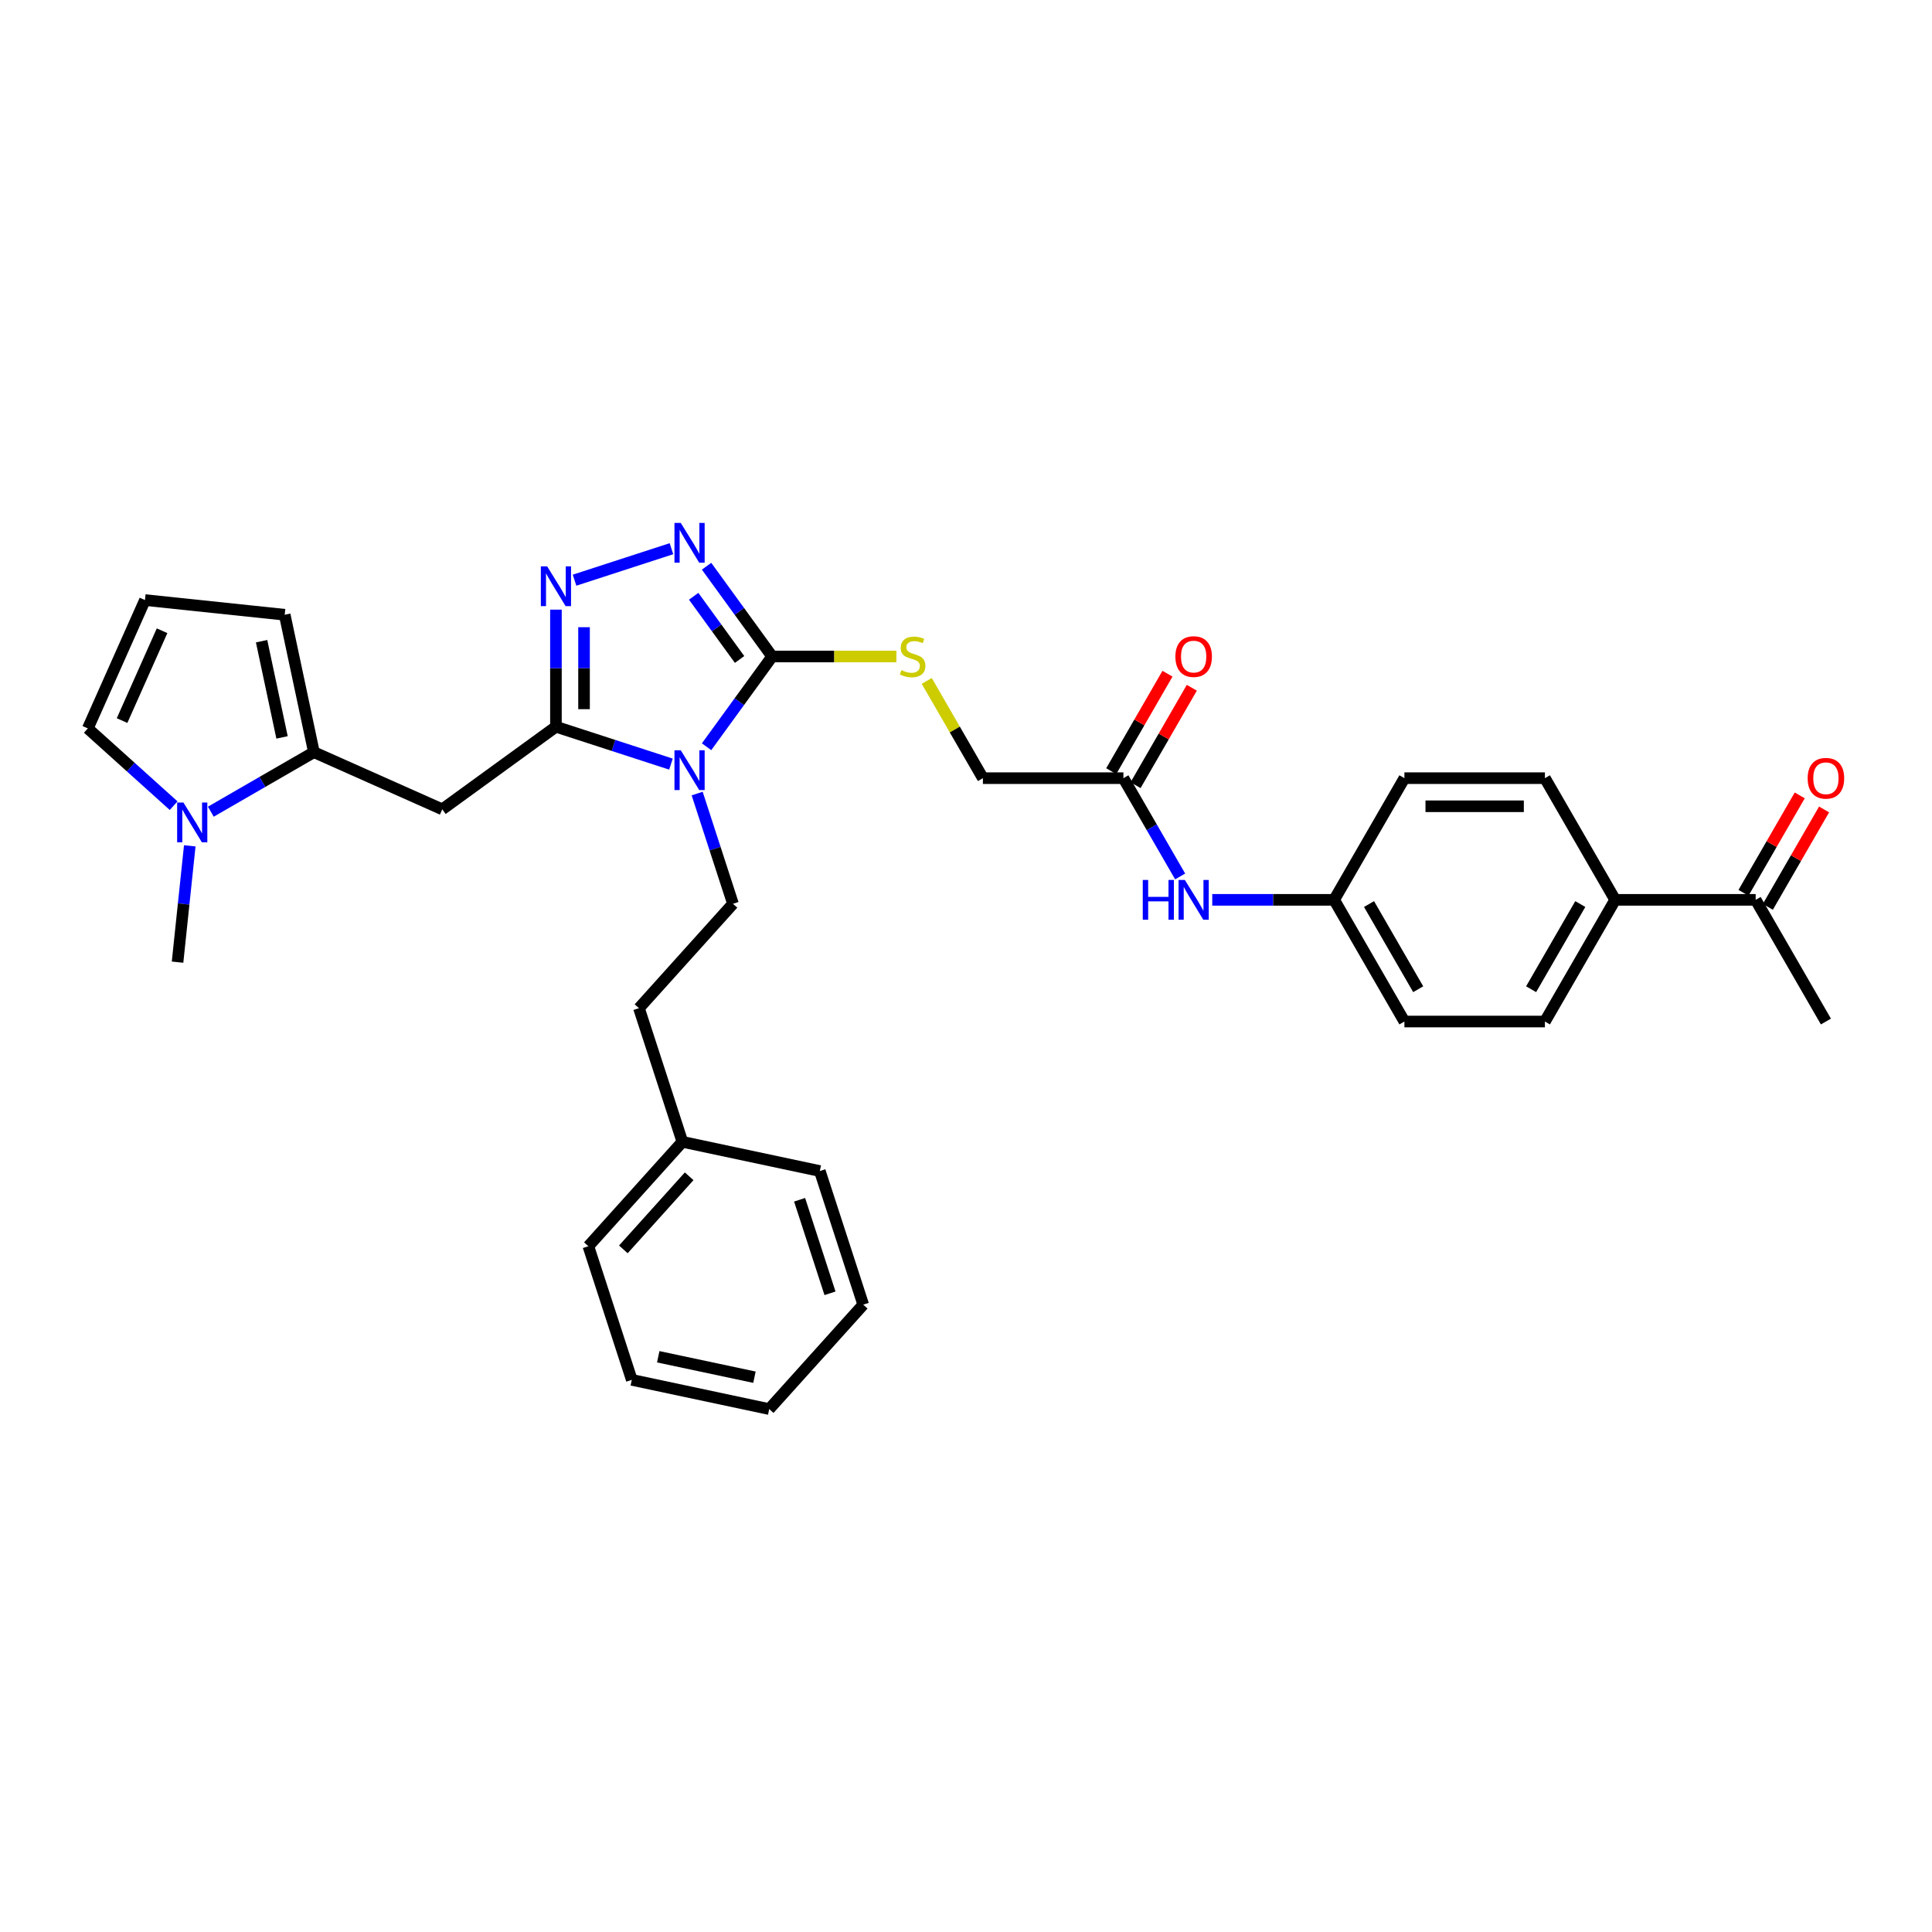 <?xml version='1.0' encoding='iso-8859-1'?>
<svg version='1.1' baseProfile='full'
              xmlns='http://www.w3.org/2000/svg'
                      xmlns:rdkit='http://www.rdkit.org/xml'
                      xmlns:xlink='http://www.w3.org/1999/xlink'
                  xml:space='preserve'
width='1000px' height='1000px' viewBox='0 0 1000 1000'>
<!-- END OF HEADER -->
<rect style='opacity:1.0;fill:#FFFFFF;stroke:none' width='1000' height='1000' x='0' y='0'> </rect>
<path class='bond-0' d='M 347.287,395.504 L 317.519,385.832' style='fill:none;fill-rule:evenodd;stroke:#0000FF;stroke-width:6px;stroke-linecap:butt;stroke-linejoin:miter;stroke-opacity:1' />
<path class='bond-0' d='M 317.519,385.832 L 287.751,376.159' style='fill:none;fill-rule:evenodd;stroke:#000000;stroke-width:6px;stroke-linecap:butt;stroke-linejoin:miter;stroke-opacity:1' />
<path class='bond-1' d='M 365.718,386.517 L 382.69,363.157' style='fill:none;fill-rule:evenodd;stroke:#0000FF;stroke-width:6px;stroke-linecap:butt;stroke-linejoin:miter;stroke-opacity:1' />
<path class='bond-1' d='M 382.69,363.157 L 399.662,339.798' style='fill:none;fill-rule:evenodd;stroke:#000000;stroke-width:6px;stroke-linecap:butt;stroke-linejoin:miter;stroke-opacity:1' />
<path class='bond-7' d='M 360.852,410.748 L 370.121,439.273' style='fill:none;fill-rule:evenodd;stroke:#0000FF;stroke-width:6px;stroke-linecap:butt;stroke-linejoin:miter;stroke-opacity:1' />
<path class='bond-7' d='M 370.121,439.273 L 379.389,467.797' style='fill:none;fill-rule:evenodd;stroke:#000000;stroke-width:6px;stroke-linecap:butt;stroke-linejoin:miter;stroke-opacity:1' />
<path class='bond-2' d='M 287.751,376.159 L 287.751,345.855' style='fill:none;fill-rule:evenodd;stroke:#000000;stroke-width:6px;stroke-linecap:butt;stroke-linejoin:miter;stroke-opacity:1' />
<path class='bond-2' d='M 287.751,345.855 L 287.751,315.551' style='fill:none;fill-rule:evenodd;stroke:#0000FF;stroke-width:6px;stroke-linecap:butt;stroke-linejoin:miter;stroke-opacity:1' />
<path class='bond-2' d='M 302.296,367.068 L 302.296,345.855' style='fill:none;fill-rule:evenodd;stroke:#000000;stroke-width:6px;stroke-linecap:butt;stroke-linejoin:miter;stroke-opacity:1' />
<path class='bond-2' d='M 302.296,345.855 L 302.296,324.643' style='fill:none;fill-rule:evenodd;stroke:#0000FF;stroke-width:6px;stroke-linecap:butt;stroke-linejoin:miter;stroke-opacity:1' />
<path class='bond-4' d='M 287.751,376.159 L 228.916,418.906' style='fill:none;fill-rule:evenodd;stroke:#000000;stroke-width:6px;stroke-linecap:butt;stroke-linejoin:miter;stroke-opacity:1' />
<path class='bond-3' d='M 399.662,339.798 L 382.69,316.438' style='fill:none;fill-rule:evenodd;stroke:#000000;stroke-width:6px;stroke-linecap:butt;stroke-linejoin:miter;stroke-opacity:1' />
<path class='bond-3' d='M 382.69,316.438 L 365.718,293.078' style='fill:none;fill-rule:evenodd;stroke:#0000FF;stroke-width:6px;stroke-linecap:butt;stroke-linejoin:miter;stroke-opacity:1' />
<path class='bond-3' d='M 382.803,341.339 L 370.923,324.987' style='fill:none;fill-rule:evenodd;stroke:#000000;stroke-width:6px;stroke-linecap:butt;stroke-linejoin:miter;stroke-opacity:1' />
<path class='bond-3' d='M 370.923,324.987 L 359.043,308.635' style='fill:none;fill-rule:evenodd;stroke:#0000FF;stroke-width:6px;stroke-linecap:butt;stroke-linejoin:miter;stroke-opacity:1' />
<path class='bond-8' d='M 399.662,339.798 L 431.813,339.798' style='fill:none;fill-rule:evenodd;stroke:#000000;stroke-width:6px;stroke-linecap:butt;stroke-linejoin:miter;stroke-opacity:1' />
<path class='bond-8' d='M 431.813,339.798 L 463.964,339.798' style='fill:none;fill-rule:evenodd;stroke:#CCCC00;stroke-width:6px;stroke-linecap:butt;stroke-linejoin:miter;stroke-opacity:1' />
<path class='bond-33' d='M 297.38,300.307 L 347.54,284.009' style='fill:none;fill-rule:evenodd;stroke:#0000FF;stroke-width:6px;stroke-linecap:butt;stroke-linejoin:miter;stroke-opacity:1' />
<path class='bond-5' d='M 228.916,418.906 L 162.48,389.326' style='fill:none;fill-rule:evenodd;stroke:#000000;stroke-width:6px;stroke-linecap:butt;stroke-linejoin:miter;stroke-opacity:1' />
<path class='bond-6' d='M 162.48,389.326 L 135.804,404.727' style='fill:none;fill-rule:evenodd;stroke:#000000;stroke-width:6px;stroke-linecap:butt;stroke-linejoin:miter;stroke-opacity:1' />
<path class='bond-6' d='M 135.804,404.727 L 109.128,420.129' style='fill:none;fill-rule:evenodd;stroke:#0000FF;stroke-width:6px;stroke-linecap:butt;stroke-linejoin:miter;stroke-opacity:1' />
<path class='bond-11' d='M 162.48,389.326 L 147.36,318.191' style='fill:none;fill-rule:evenodd;stroke:#000000;stroke-width:6px;stroke-linecap:butt;stroke-linejoin:miter;stroke-opacity:1' />
<path class='bond-11' d='M 145.985,381.68 L 135.401,331.886' style='fill:none;fill-rule:evenodd;stroke:#000000;stroke-width:6px;stroke-linecap:butt;stroke-linejoin:miter;stroke-opacity:1' />
<path class='bond-10' d='M 89.87,417.018 L 67.662,397.022' style='fill:none;fill-rule:evenodd;stroke:#0000FF;stroke-width:6px;stroke-linecap:butt;stroke-linejoin:miter;stroke-opacity:1' />
<path class='bond-10' d='M 67.662,397.022 L 45.455,377.026' style='fill:none;fill-rule:evenodd;stroke:#000000;stroke-width:6px;stroke-linecap:butt;stroke-linejoin:miter;stroke-opacity:1' />
<path class='bond-25' d='M 98.225,437.804 L 95.061,467.909' style='fill:none;fill-rule:evenodd;stroke:#0000FF;stroke-width:6px;stroke-linecap:butt;stroke-linejoin:miter;stroke-opacity:1' />
<path class='bond-25' d='M 95.061,467.909 L 91.897,498.014' style='fill:none;fill-rule:evenodd;stroke:#000000;stroke-width:6px;stroke-linecap:butt;stroke-linejoin:miter;stroke-opacity:1' />
<path class='bond-22' d='M 379.389,467.797 L 330.727,521.841' style='fill:none;fill-rule:evenodd;stroke:#000000;stroke-width:6px;stroke-linecap:butt;stroke-linejoin:miter;stroke-opacity:1' />
<path class='bond-18' d='M 479.683,352.437 L 494.215,377.608' style='fill:none;fill-rule:evenodd;stroke:#CCCC00;stroke-width:6px;stroke-linecap:butt;stroke-linejoin:miter;stroke-opacity:1' />
<path class='bond-18' d='M 494.215,377.608 L 508.748,402.778' style='fill:none;fill-rule:evenodd;stroke:#000000;stroke-width:6px;stroke-linecap:butt;stroke-linejoin:miter;stroke-opacity:1' />
<path class='bond-9' d='M 581.472,402.778 L 508.748,402.778' style='fill:none;fill-rule:evenodd;stroke:#000000;stroke-width:6px;stroke-linecap:butt;stroke-linejoin:miter;stroke-opacity:1' />
<path class='bond-13' d='M 581.472,402.778 L 596.155,428.211' style='fill:none;fill-rule:evenodd;stroke:#000000;stroke-width:6px;stroke-linecap:butt;stroke-linejoin:miter;stroke-opacity:1' />
<path class='bond-13' d='M 596.155,428.211 L 610.839,453.643' style='fill:none;fill-rule:evenodd;stroke:#0000FF;stroke-width:6px;stroke-linecap:butt;stroke-linejoin:miter;stroke-opacity:1' />
<path class='bond-16' d='M 587.77,406.414 L 602.327,381.2' style='fill:none;fill-rule:evenodd;stroke:#000000;stroke-width:6px;stroke-linecap:butt;stroke-linejoin:miter;stroke-opacity:1' />
<path class='bond-16' d='M 602.327,381.2 L 616.885,355.986' style='fill:none;fill-rule:evenodd;stroke:#FF0000;stroke-width:6px;stroke-linecap:butt;stroke-linejoin:miter;stroke-opacity:1' />
<path class='bond-16' d='M 575.174,399.142 L 589.731,373.928' style='fill:none;fill-rule:evenodd;stroke:#000000;stroke-width:6px;stroke-linecap:butt;stroke-linejoin:miter;stroke-opacity:1' />
<path class='bond-16' d='M 589.731,373.928 L 604.289,348.713' style='fill:none;fill-rule:evenodd;stroke:#FF0000;stroke-width:6px;stroke-linecap:butt;stroke-linejoin:miter;stroke-opacity:1' />
<path class='bond-34' d='M 45.455,377.026 L 75.034,310.59' style='fill:none;fill-rule:evenodd;stroke:#000000;stroke-width:6px;stroke-linecap:butt;stroke-linejoin:miter;stroke-opacity:1' />
<path class='bond-34' d='M 63.179,372.977 L 83.884,326.471' style='fill:none;fill-rule:evenodd;stroke:#000000;stroke-width:6px;stroke-linecap:butt;stroke-linejoin:miter;stroke-opacity:1' />
<path class='bond-12' d='M 147.36,318.191 L 75.034,310.59' style='fill:none;fill-rule:evenodd;stroke:#000000;stroke-width:6px;stroke-linecap:butt;stroke-linejoin:miter;stroke-opacity:1' />
<path class='bond-21' d='M 627.462,465.759 L 659.01,465.759' style='fill:none;fill-rule:evenodd;stroke:#0000FF;stroke-width:6px;stroke-linecap:butt;stroke-linejoin:miter;stroke-opacity:1' />
<path class='bond-21' d='M 659.01,465.759 L 690.558,465.759' style='fill:none;fill-rule:evenodd;stroke:#000000;stroke-width:6px;stroke-linecap:butt;stroke-linejoin:miter;stroke-opacity:1' />
<path class='bond-14' d='M 908.729,465.759 L 836.005,465.759' style='fill:none;fill-rule:evenodd;stroke:#000000;stroke-width:6px;stroke-linecap:butt;stroke-linejoin:miter;stroke-opacity:1' />
<path class='bond-17' d='M 915.027,469.395 L 929.585,444.181' style='fill:none;fill-rule:evenodd;stroke:#000000;stroke-width:6px;stroke-linecap:butt;stroke-linejoin:miter;stroke-opacity:1' />
<path class='bond-17' d='M 929.585,444.181 L 944.142,418.967' style='fill:none;fill-rule:evenodd;stroke:#FF0000;stroke-width:6px;stroke-linecap:butt;stroke-linejoin:miter;stroke-opacity:1' />
<path class='bond-17' d='M 902.431,462.123 L 916.989,436.909' style='fill:none;fill-rule:evenodd;stroke:#000000;stroke-width:6px;stroke-linecap:butt;stroke-linejoin:miter;stroke-opacity:1' />
<path class='bond-17' d='M 916.989,436.909 L 931.546,411.694' style='fill:none;fill-rule:evenodd;stroke:#FF0000;stroke-width:6px;stroke-linecap:butt;stroke-linejoin:miter;stroke-opacity:1' />
<path class='bond-27' d='M 908.729,465.759 L 945.091,528.74' style='fill:none;fill-rule:evenodd;stroke:#000000;stroke-width:6px;stroke-linecap:butt;stroke-linejoin:miter;stroke-opacity:1' />
<path class='bond-15' d='M 836.005,465.759 L 799.643,528.74' style='fill:none;fill-rule:evenodd;stroke:#000000;stroke-width:6px;stroke-linecap:butt;stroke-linejoin:miter;stroke-opacity:1' />
<path class='bond-15' d='M 817.955,467.934 L 792.502,512.02' style='fill:none;fill-rule:evenodd;stroke:#000000;stroke-width:6px;stroke-linecap:butt;stroke-linejoin:miter;stroke-opacity:1' />
<path class='bond-36' d='M 836.005,465.759 L 799.643,402.778' style='fill:none;fill-rule:evenodd;stroke:#000000;stroke-width:6px;stroke-linecap:butt;stroke-linejoin:miter;stroke-opacity:1' />
<path class='bond-19' d='M 799.643,402.778 L 726.92,402.778' style='fill:none;fill-rule:evenodd;stroke:#000000;stroke-width:6px;stroke-linecap:butt;stroke-linejoin:miter;stroke-opacity:1' />
<path class='bond-19' d='M 788.735,417.323 L 737.828,417.323' style='fill:none;fill-rule:evenodd;stroke:#000000;stroke-width:6px;stroke-linecap:butt;stroke-linejoin:miter;stroke-opacity:1' />
<path class='bond-20' d='M 799.643,528.74 L 726.92,528.74' style='fill:none;fill-rule:evenodd;stroke:#000000;stroke-width:6px;stroke-linecap:butt;stroke-linejoin:miter;stroke-opacity:1' />
<path class='bond-23' d='M 690.558,465.759 L 726.92,402.778' style='fill:none;fill-rule:evenodd;stroke:#000000;stroke-width:6px;stroke-linecap:butt;stroke-linejoin:miter;stroke-opacity:1' />
<path class='bond-24' d='M 690.558,465.759 L 726.92,528.74' style='fill:none;fill-rule:evenodd;stroke:#000000;stroke-width:6px;stroke-linecap:butt;stroke-linejoin:miter;stroke-opacity:1' />
<path class='bond-24' d='M 708.608,467.934 L 734.061,512.02' style='fill:none;fill-rule:evenodd;stroke:#000000;stroke-width:6px;stroke-linecap:butt;stroke-linejoin:miter;stroke-opacity:1' />
<path class='bond-26' d='M 330.727,521.841 L 353.2,591.006' style='fill:none;fill-rule:evenodd;stroke:#000000;stroke-width:6px;stroke-linecap:butt;stroke-linejoin:miter;stroke-opacity:1' />
<path class='bond-28' d='M 353.2,591.006 L 304.538,645.05' style='fill:none;fill-rule:evenodd;stroke:#000000;stroke-width:6px;stroke-linecap:butt;stroke-linejoin:miter;stroke-opacity:1' />
<path class='bond-28' d='M 356.709,608.845 L 322.646,646.676' style='fill:none;fill-rule:evenodd;stroke:#000000;stroke-width:6px;stroke-linecap:butt;stroke-linejoin:miter;stroke-opacity:1' />
<path class='bond-29' d='M 353.2,591.006 L 424.335,606.126' style='fill:none;fill-rule:evenodd;stroke:#000000;stroke-width:6px;stroke-linecap:butt;stroke-linejoin:miter;stroke-opacity:1' />
<path class='bond-31' d='M 304.538,645.05 L 327.011,714.215' style='fill:none;fill-rule:evenodd;stroke:#000000;stroke-width:6px;stroke-linecap:butt;stroke-linejoin:miter;stroke-opacity:1' />
<path class='bond-30' d='M 424.335,606.126 L 446.808,675.291' style='fill:none;fill-rule:evenodd;stroke:#000000;stroke-width:6px;stroke-linecap:butt;stroke-linejoin:miter;stroke-opacity:1' />
<path class='bond-30' d='M 413.873,620.995 L 429.604,669.411' style='fill:none;fill-rule:evenodd;stroke:#000000;stroke-width:6px;stroke-linecap:butt;stroke-linejoin:miter;stroke-opacity:1' />
<path class='bond-32' d='M 446.808,675.291 L 398.146,729.335' style='fill:none;fill-rule:evenodd;stroke:#000000;stroke-width:6px;stroke-linecap:butt;stroke-linejoin:miter;stroke-opacity:1' />
<path class='bond-35' d='M 327.011,714.215 L 398.146,729.335' style='fill:none;fill-rule:evenodd;stroke:#000000;stroke-width:6px;stroke-linecap:butt;stroke-linejoin:miter;stroke-opacity:1' />
<path class='bond-35' d='M 340.705,702.256 L 390.5,712.84' style='fill:none;fill-rule:evenodd;stroke:#000000;stroke-width:6px;stroke-linecap:butt;stroke-linejoin:miter;stroke-opacity:1' />
<path  class='atom-0' d='M 352.363 388.335
L 359.112 399.243
Q 359.781 400.32, 360.857 402.269
Q 361.934 404.218, 361.992 404.334
L 361.992 388.335
L 364.726 388.335
L 364.726 408.93
L 361.905 408.93
L 354.661 397.003
Q 353.818 395.607, 352.916 394.007
Q 352.043 392.407, 351.782 391.913
L 351.782 408.93
L 349.105 408.93
L 349.105 388.335
L 352.363 388.335
' fill='#0000FF'/>
<path  class='atom-3' d='M 283.199 293.138
L 289.948 304.046
Q 290.617 305.123, 291.693 307.072
Q 292.769 309.021, 292.827 309.137
L 292.827 293.138
L 295.562 293.138
L 295.562 313.733
L 292.74 313.733
L 285.497 301.807
Q 284.653 300.41, 283.751 298.81
Q 282.879 297.21, 282.617 296.716
L 282.617 313.733
L 279.941 313.733
L 279.941 293.138
L 283.199 293.138
' fill='#0000FF'/>
<path  class='atom-4' d='M 352.363 270.665
L 359.112 281.573
Q 359.781 282.65, 360.857 284.599
Q 361.934 286.548, 361.992 286.664
L 361.992 270.665
L 364.726 270.665
L 364.726 291.26
L 361.905 291.26
L 354.661 279.334
Q 353.818 277.937, 352.916 276.337
Q 352.043 274.737, 351.782 274.243
L 351.782 291.26
L 349.105 291.26
L 349.105 270.665
L 352.363 270.665
' fill='#0000FF'/>
<path  class='atom-7' d='M 94.946 415.39
L 101.695 426.299
Q 102.364 427.375, 103.441 429.324
Q 104.517 431.273, 104.575 431.39
L 104.575 415.39
L 107.31 415.39
L 107.31 435.986
L 104.488 435.986
L 97.245 424.059
Q 96.401 422.663, 95.499 421.063
Q 94.626 419.463, 94.365 418.968
L 94.365 435.986
L 91.688 435.986
L 91.688 415.39
L 94.946 415.39
' fill='#0000FF'/>
<path  class='atom-9' d='M 466.568 346.866
Q 466.801 346.954, 467.761 347.361
Q 468.721 347.768, 469.768 348.03
Q 470.844 348.263, 471.891 348.263
Q 473.84 348.263, 474.975 347.332
Q 476.109 346.372, 476.109 344.714
Q 476.109 343.579, 475.527 342.881
Q 474.975 342.183, 474.102 341.805
Q 473.229 341.427, 471.775 340.99
Q 469.942 340.437, 468.837 339.914
Q 467.761 339.39, 466.975 338.285
Q 466.219 337.179, 466.219 335.318
Q 466.219 332.729, 467.964 331.129
Q 469.739 329.529, 473.229 329.529
Q 475.615 329.529, 478.32 330.663
L 477.651 332.903
Q 475.178 331.885, 473.317 331.885
Q 471.309 331.885, 470.204 332.729
Q 469.099 333.543, 469.128 334.969
Q 469.128 336.074, 469.68 336.743
Q 470.262 337.412, 471.077 337.79
Q 471.92 338.168, 473.317 338.605
Q 475.178 339.187, 476.284 339.768
Q 477.389 340.35, 478.175 341.543
Q 478.989 342.706, 478.989 344.714
Q 478.989 347.564, 477.069 349.106
Q 475.178 350.619, 472.008 350.619
Q 470.175 350.619, 468.779 350.212
Q 467.411 349.833, 465.782 349.164
L 466.568 346.866
' fill='#CCCC00'/>
<path  class='atom-14' d='M 591.493 455.461
L 594.286 455.461
L 594.286 464.217
L 604.816 464.217
L 604.816 455.461
L 607.609 455.461
L 607.609 476.057
L 604.816 476.057
L 604.816 466.544
L 594.286 466.544
L 594.286 476.057
L 591.493 476.057
L 591.493 455.461
' fill='#0000FF'/>
<path  class='atom-14' d='M 613.281 455.461
L 620.03 466.37
Q 620.699 467.446, 621.775 469.395
Q 622.852 471.344, 622.91 471.461
L 622.91 455.461
L 625.644 455.461
L 625.644 476.057
L 622.823 476.057
L 615.579 464.13
Q 614.736 462.734, 613.834 461.134
Q 612.961 459.534, 612.699 459.039
L 612.699 476.057
L 610.023 476.057
L 610.023 455.461
L 613.281 455.461
' fill='#0000FF'/>
<path  class='atom-17' d='M 608.38 339.856
Q 608.38 334.91, 610.823 332.147
Q 613.267 329.383, 617.834 329.383
Q 622.401 329.383, 624.844 332.147
Q 627.288 334.91, 627.288 339.856
Q 627.288 344.859, 624.815 347.71
Q 622.343 350.532, 617.834 350.532
Q 613.296 350.532, 610.823 347.71
Q 608.38 344.888, 608.38 339.856
M 617.834 348.204
Q 620.975 348.204, 622.663 346.11
Q 624.379 343.986, 624.379 339.856
Q 624.379 335.812, 622.663 333.776
Q 620.975 331.711, 617.834 331.711
Q 614.692 331.711, 612.976 333.747
Q 611.289 335.783, 611.289 339.856
Q 611.289 344.015, 612.976 346.11
Q 614.692 348.204, 617.834 348.204
' fill='#FF0000'/>
<path  class='atom-18' d='M 935.637 402.836
Q 935.637 397.891, 938.081 395.128
Q 940.524 392.364, 945.091 392.364
Q 949.658 392.364, 952.102 395.128
Q 954.545 397.891, 954.545 402.836
Q 954.545 407.84, 952.073 410.691
Q 949.6 413.512, 945.091 413.512
Q 940.553 413.512, 938.081 410.691
Q 935.637 407.869, 935.637 402.836
M 945.091 411.185
Q 948.233 411.185, 949.92 409.091
Q 951.636 406.967, 951.636 402.836
Q 951.636 398.793, 949.92 396.757
Q 948.233 394.691, 945.091 394.691
Q 941.95 394.691, 940.233 396.728
Q 938.546 398.764, 938.546 402.836
Q 938.546 406.996, 940.233 409.091
Q 941.95 411.185, 945.091 411.185
' fill='#FF0000'/>
</svg>
